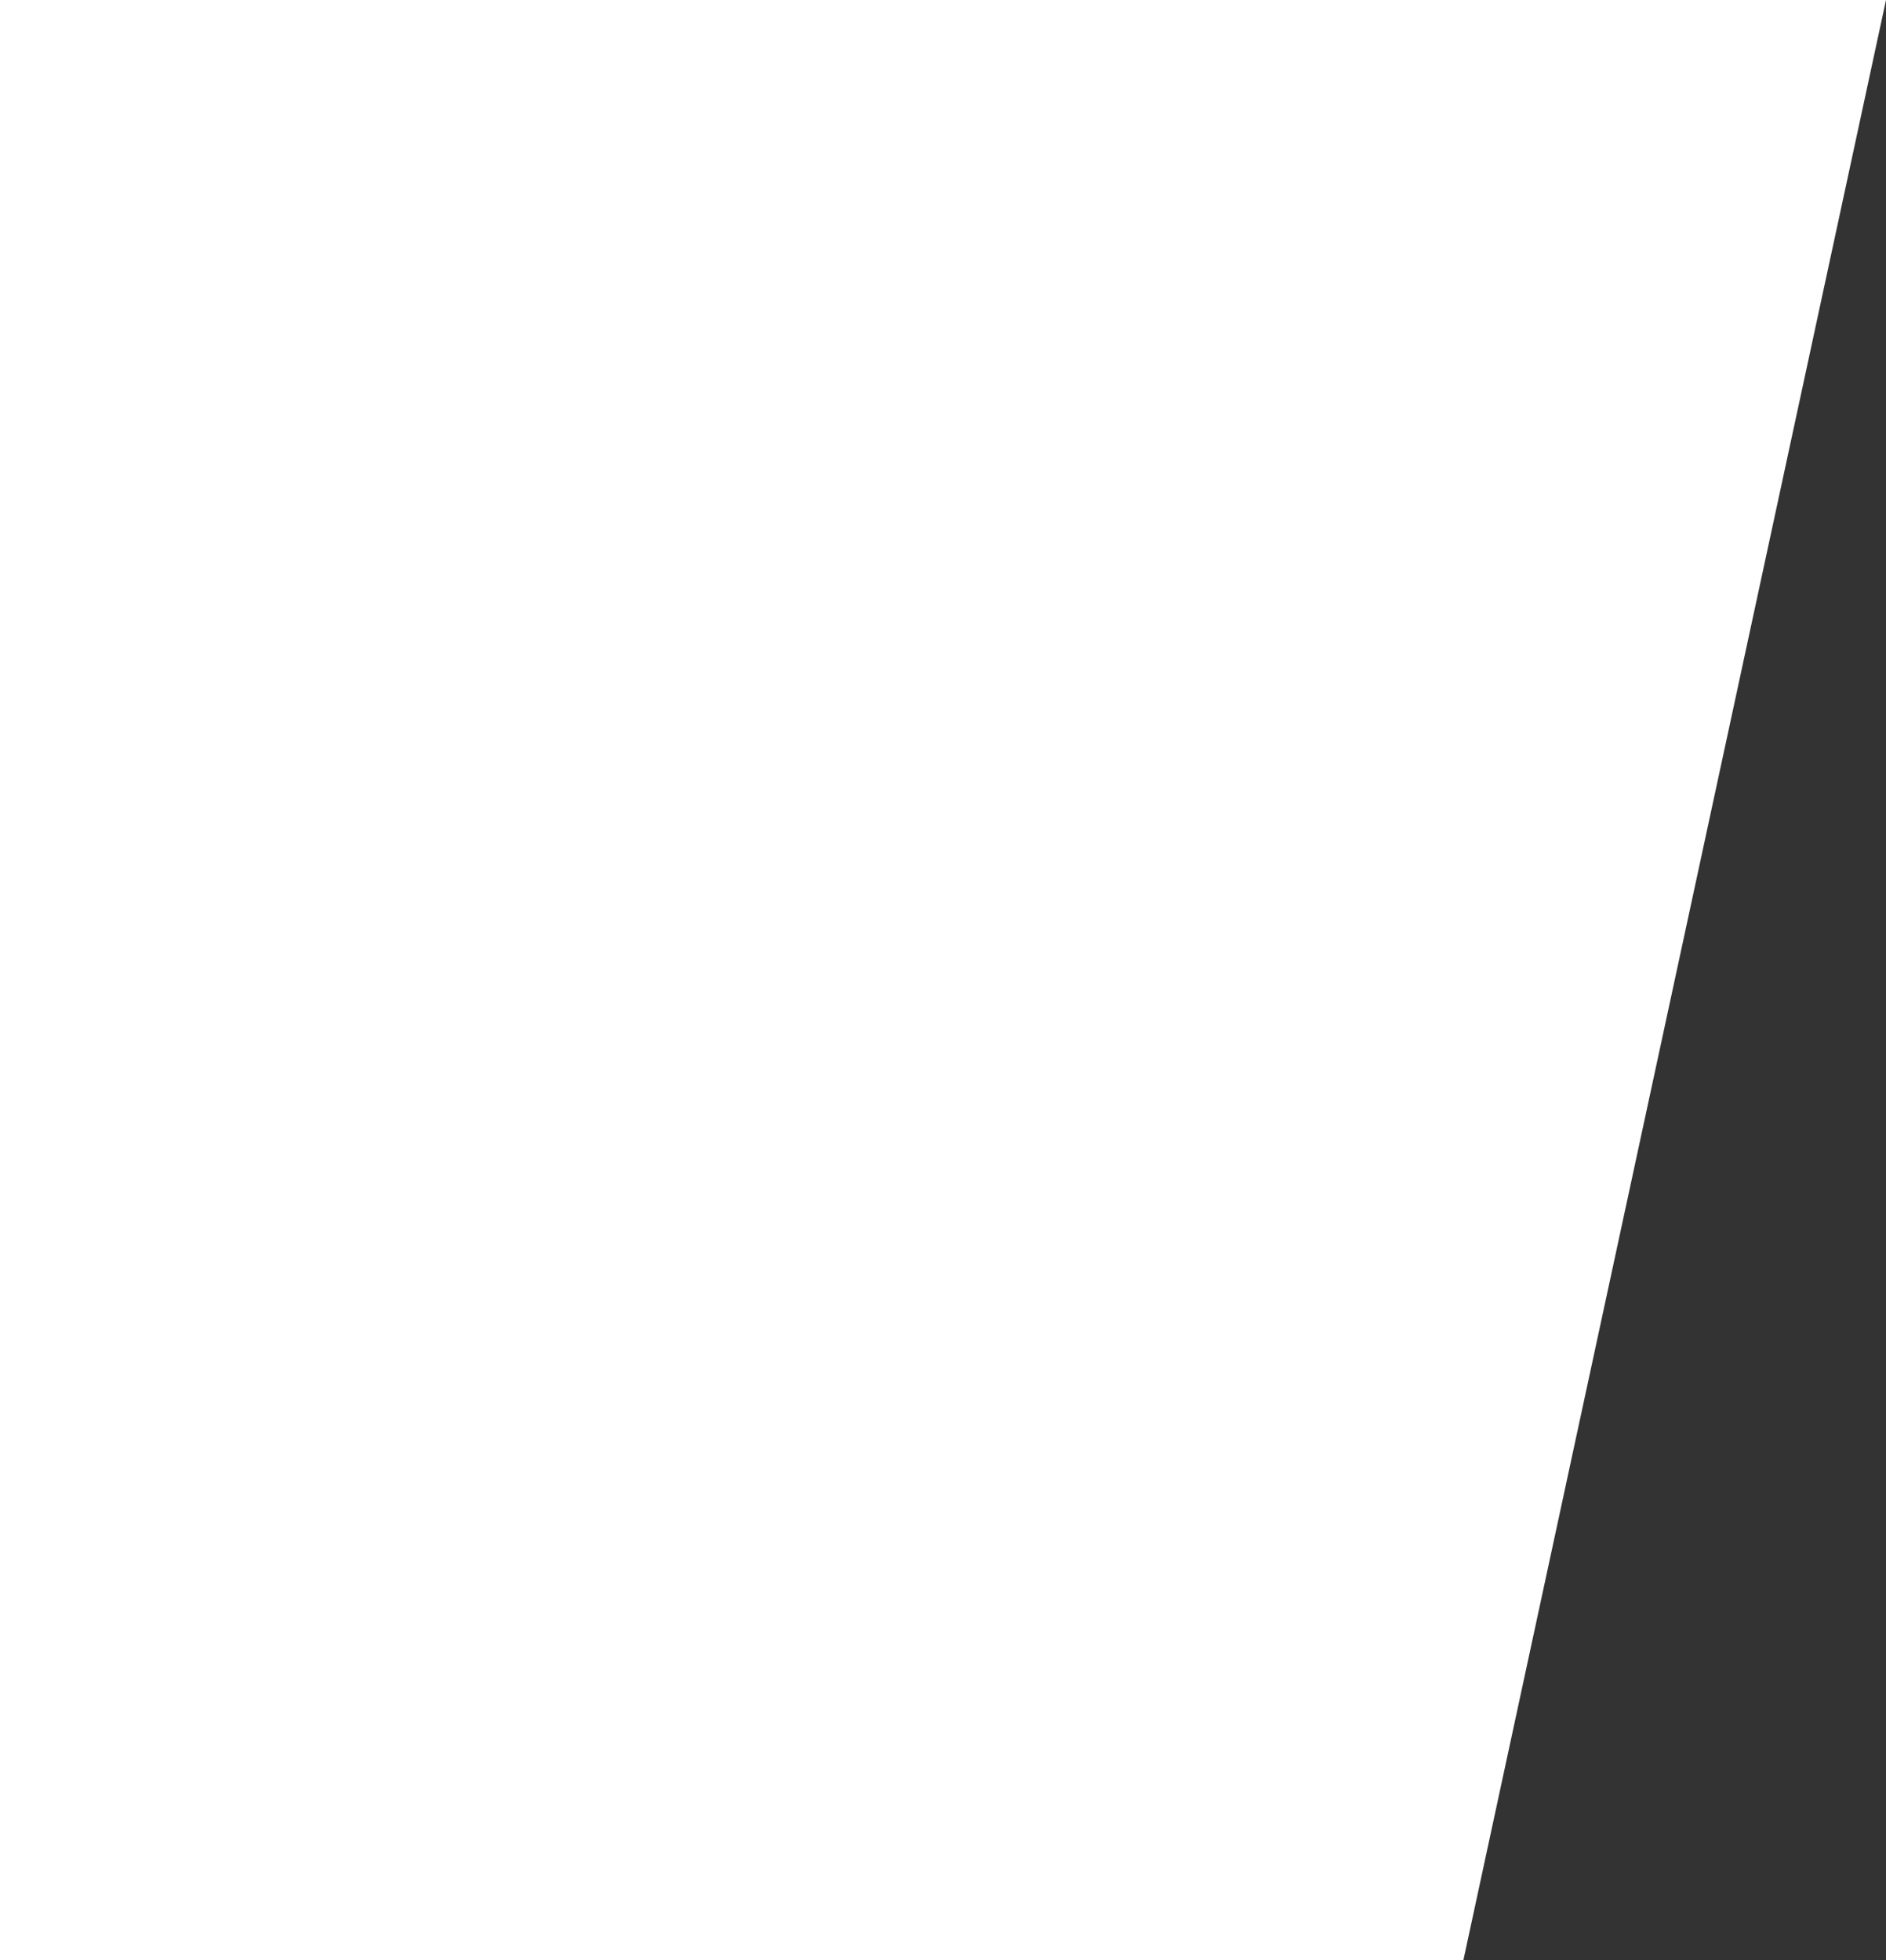 <svg xmlns="http://www.w3.org/2000/svg" width="1290" height="1340.72" viewBox="0 0 1290 1340.72" preserveAspectRatio="none">
  <rect x="0" y="0" width="1290" height="1340.72" fill="#333333" stroke="none"/>
  <defs>
    <style>
      .cls-1 {
        fill: #fff;
        fill-rule: evenodd;
      }
    </style>
  </defs>
  <path id="bg.svg" class="cls-1" d="M-1,842H1290L1000.93,2182.72H-1V842Z" transform="translate(0 -842)"/>
</svg>
